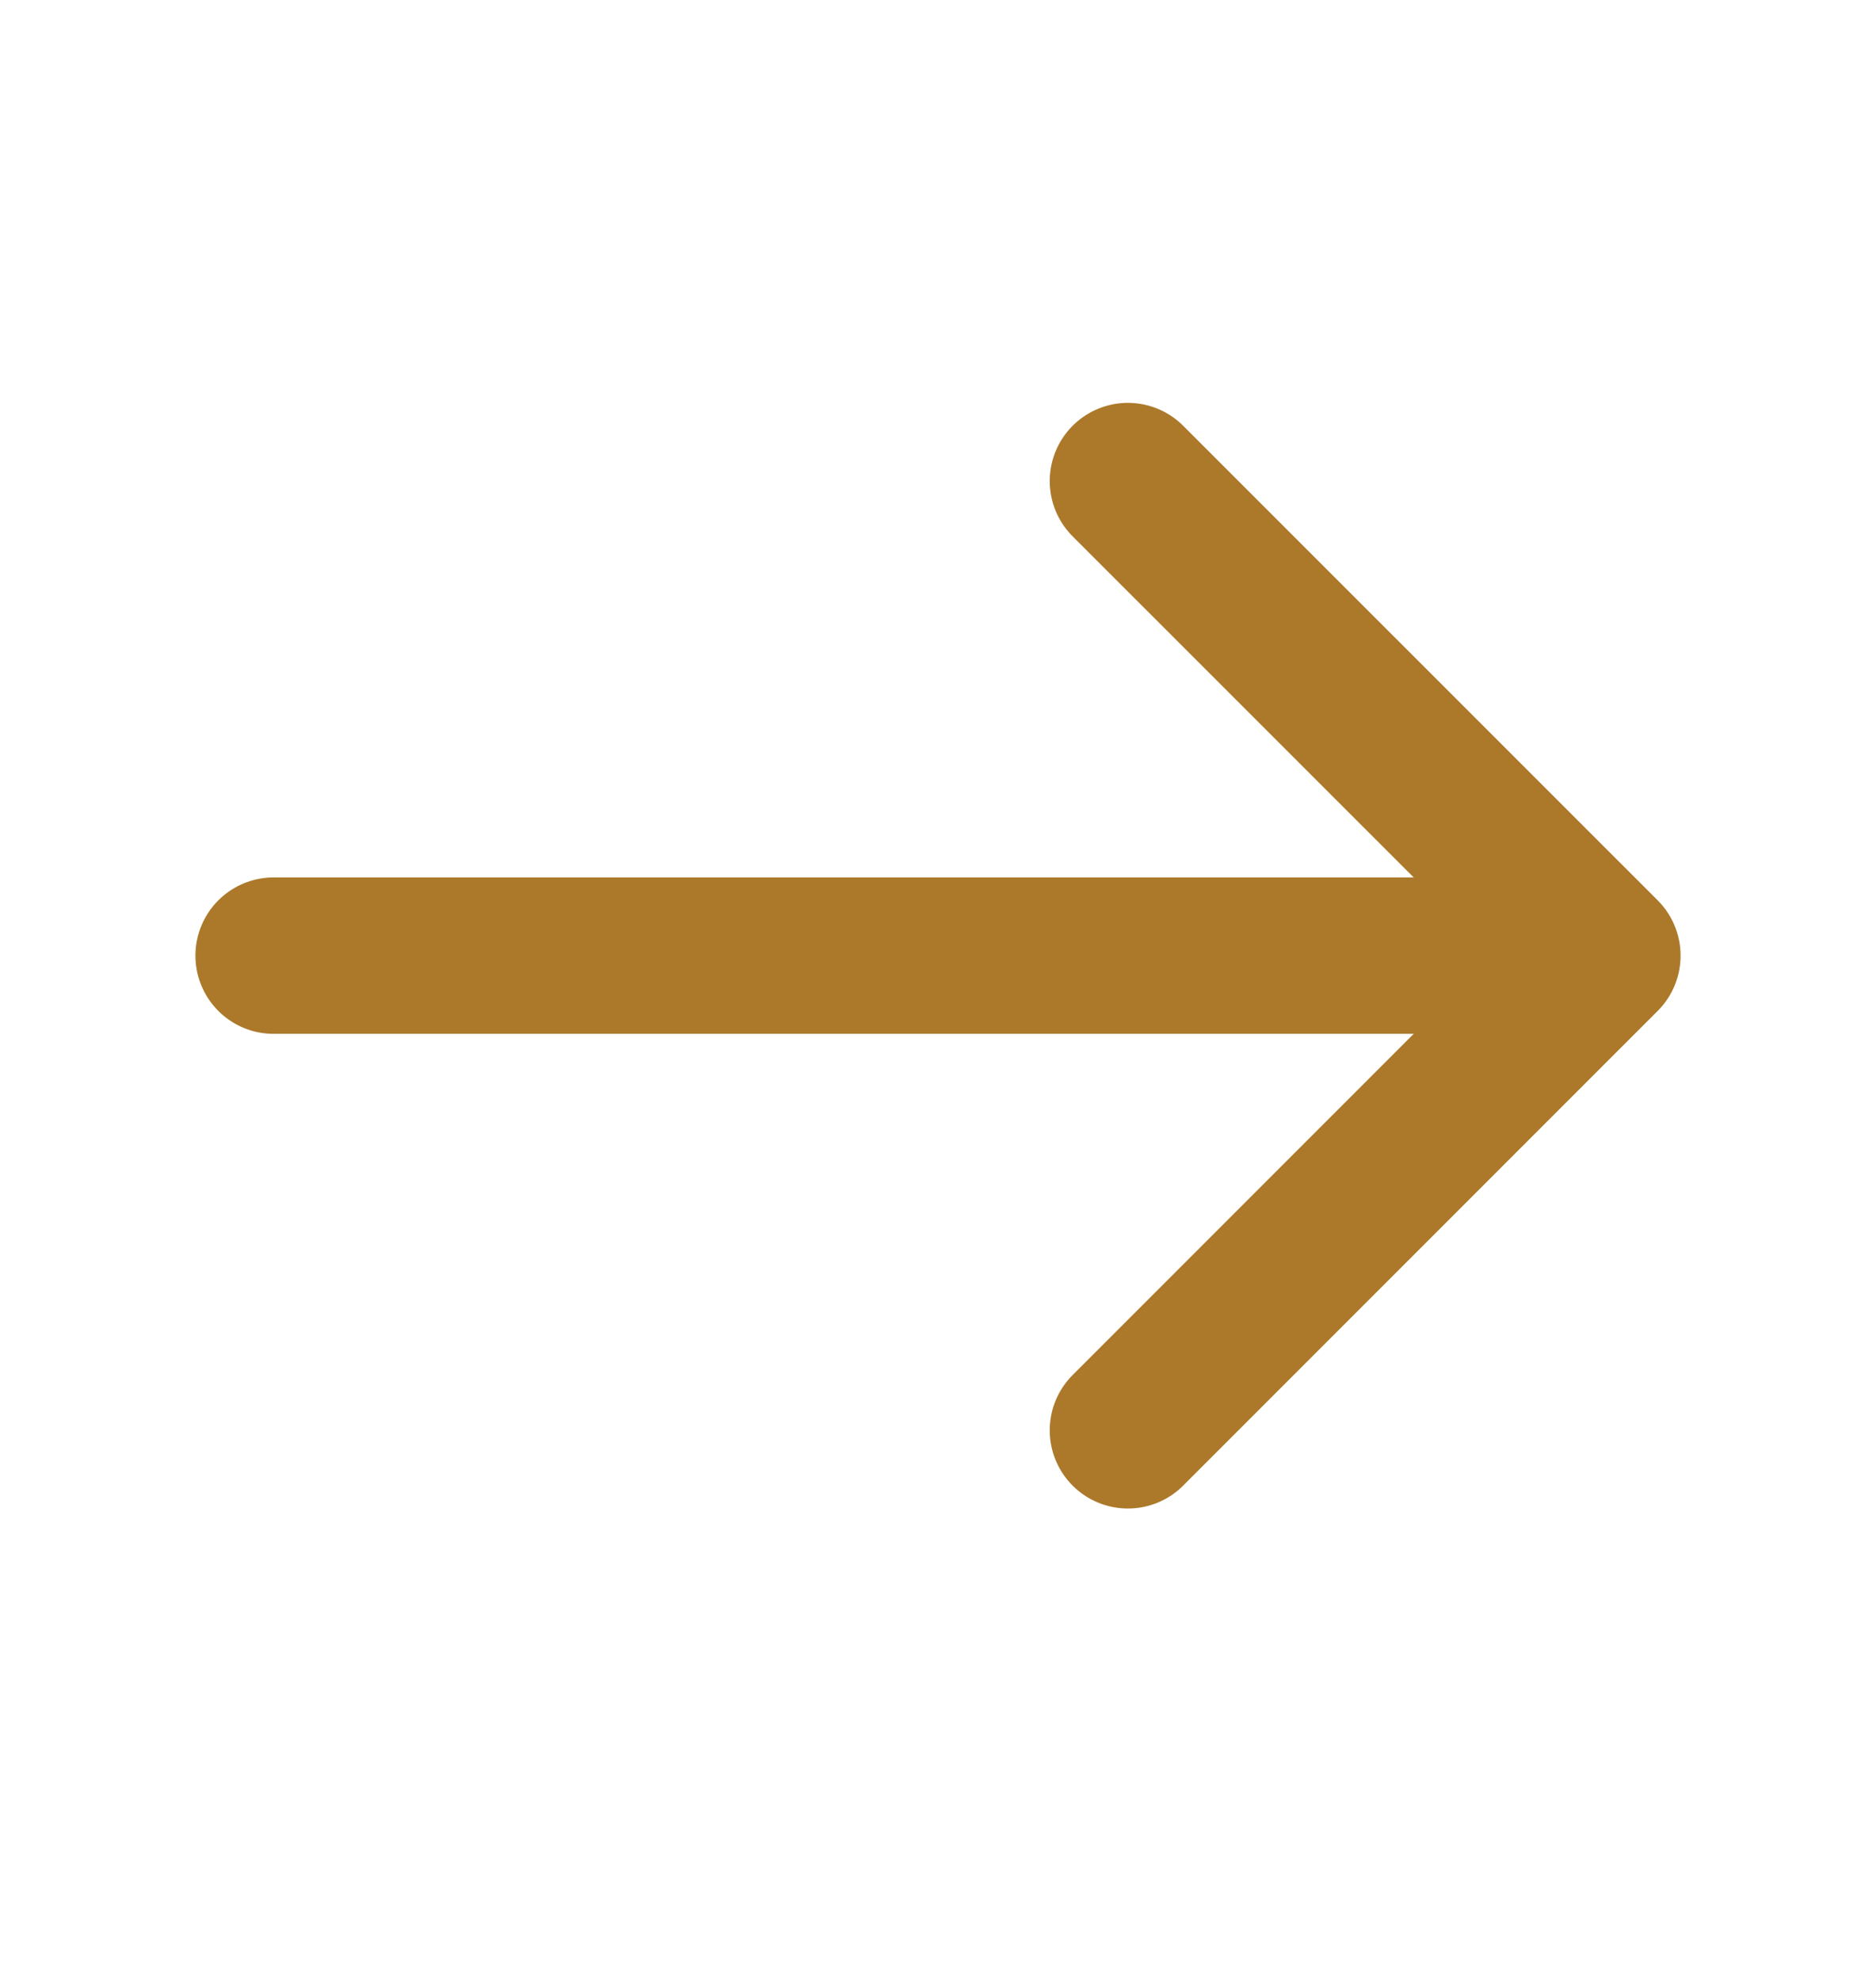 <svg width="18" height="19" viewBox="0 0 18 19" fill="none" xmlns="http://www.w3.org/2000/svg">
<path d="M10.822 4.614L15.375 9.166L10.822 13.719" stroke="#AC792B" stroke-width="1.5" stroke-miterlimit="10" stroke-linecap="round" stroke-linejoin="round"/>
<path d="M2.625 9.166H15.248" stroke="#AC792B" stroke-width="1.5" stroke-miterlimit="10" stroke-linecap="round" stroke-linejoin="round"/>
</svg>
